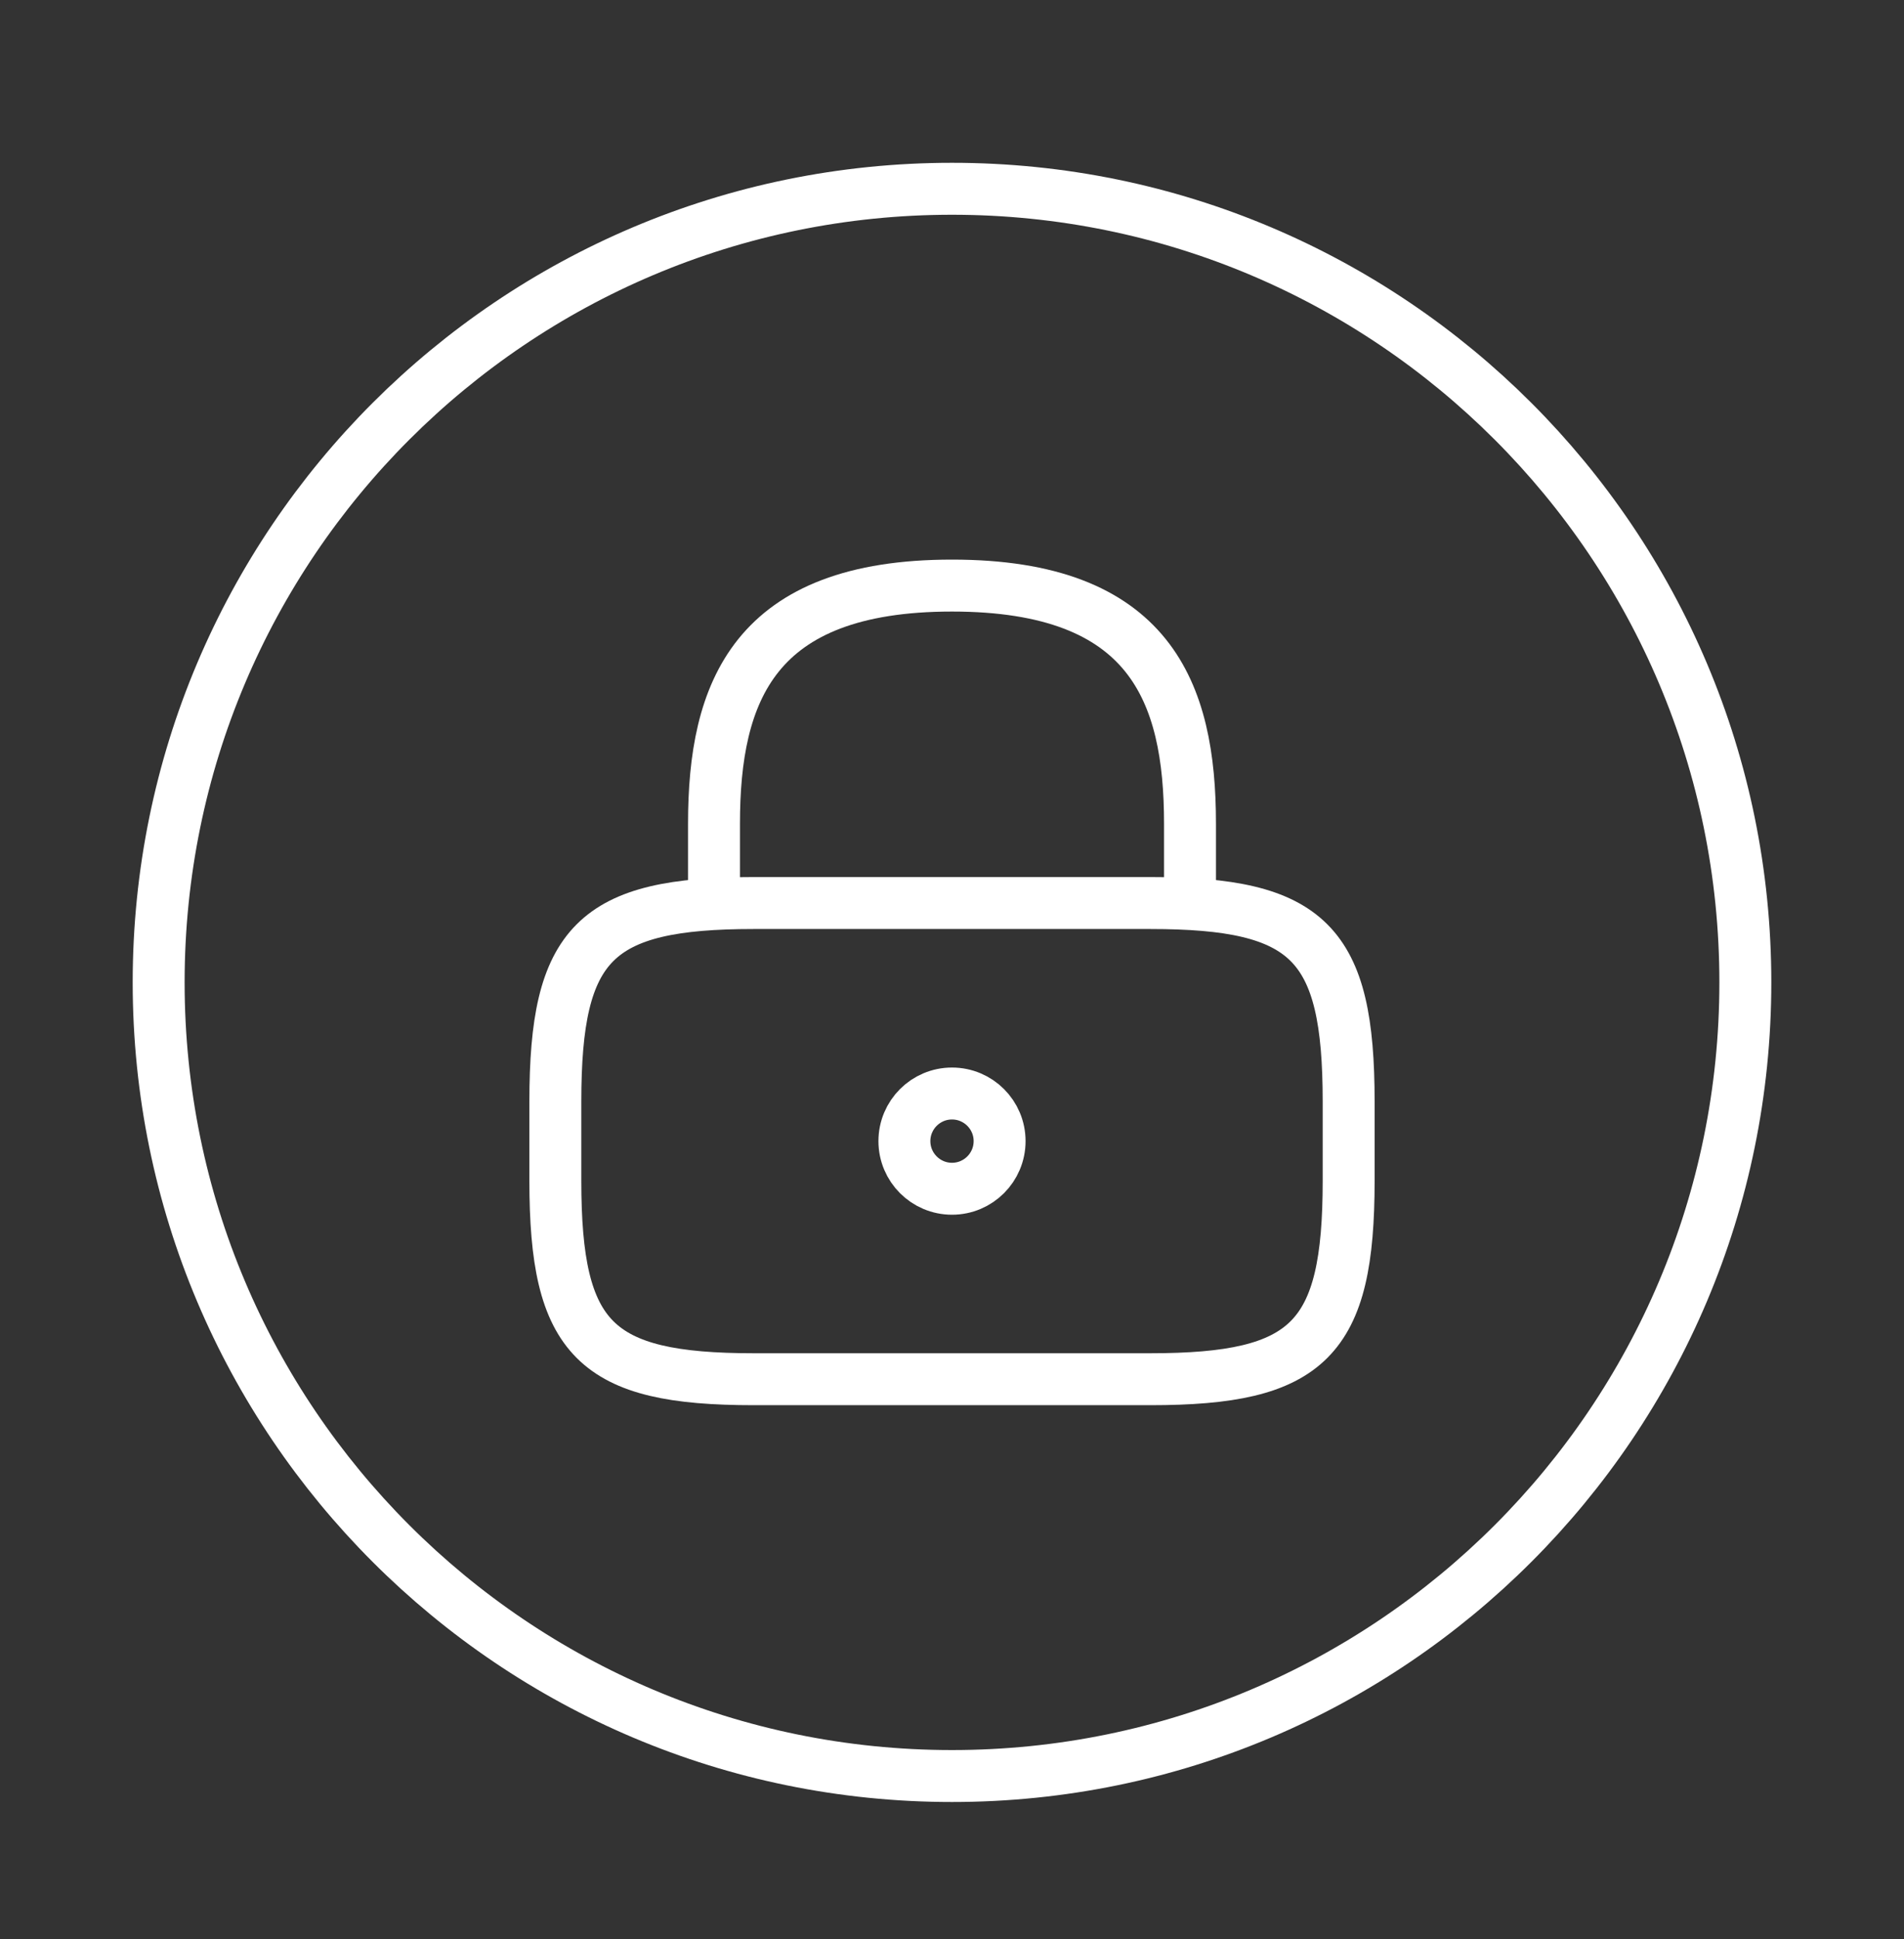 <?xml version="1.0" encoding="UTF-8"?> <svg xmlns="http://www.w3.org/2000/svg" width="55" height="56" viewBox="0 0 55 56" fill="none"><rect x="0" y="0" width="55" height="56" fill="#333333" stroke="none"/><path d="M20.625 26.075V23.784C20.625 19.98 21.771 16.909 27.5 16.909C33.229 16.909 34.375 19.98 34.375 23.784V26.075" stroke="white" stroke-width="1.5" stroke-linecap="round" stroke-linejoin="round"></path><path d="M27.5 34.326C28.259 34.326 28.875 33.71 28.875 32.951C28.875 32.191 28.259 31.576 27.5 31.576C26.741 31.576 26.125 32.191 26.125 32.951C26.125 33.71 26.741 34.326 27.5 34.326Z" stroke="white" stroke-width="1.5" stroke-linecap="round" stroke-linejoin="round"></path><path d="M33.229 39.826H21.771C17.188 39.826 16.042 38.68 16.042 34.096V31.805C16.042 27.221 17.188 26.076 21.771 26.076H33.229C37.812 26.076 38.958 27.221 38.958 31.805V34.096C38.958 38.68 37.812 39.826 33.229 39.826Z" stroke="white" stroke-width="1.5" stroke-linecap="round" stroke-linejoin="round"></path><path d="M27.5 51.284C40.157 51.284 50.417 41.024 50.417 28.367C50.417 15.711 40.157 5.451 27.5 5.451C14.844 5.451 4.583 15.711 4.583 28.367C4.583 41.024 14.844 51.284 27.5 51.284Z" stroke="white" stroke-width="1.5" stroke-linecap="round" stroke-linejoin="round"></path></svg> 